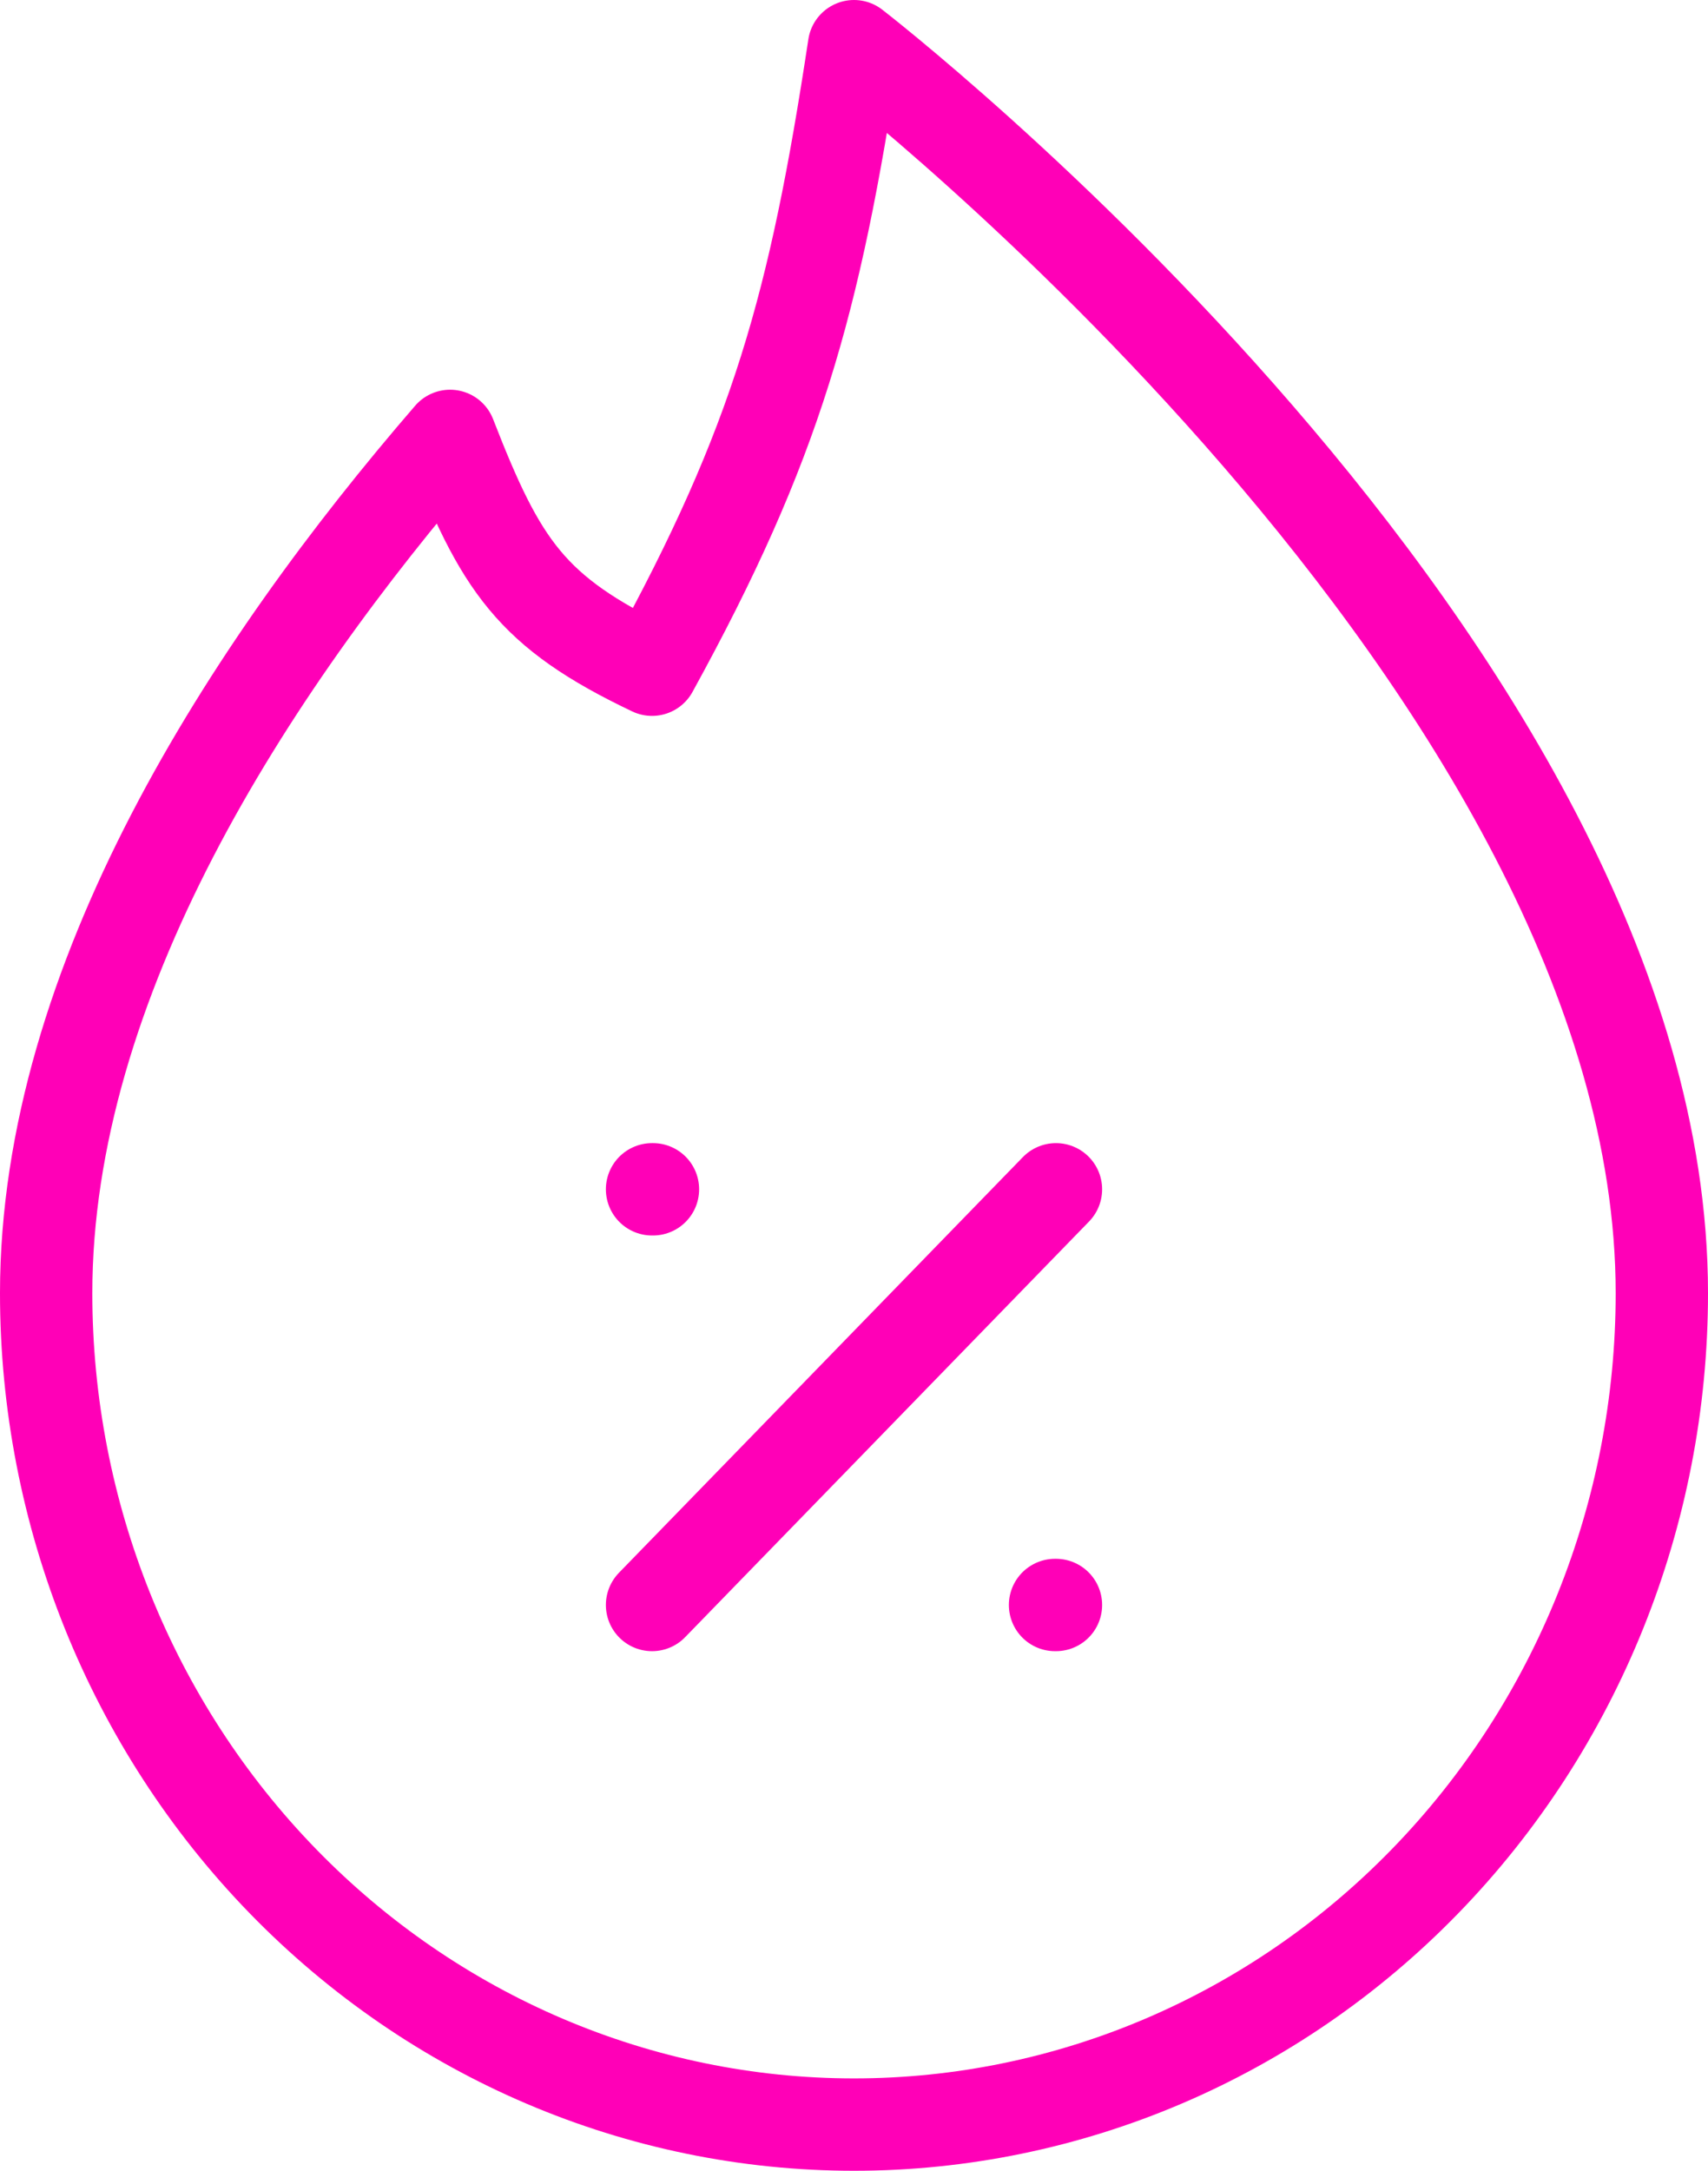 <svg width="37" height="47" viewBox="0 0 37 47" fill="none" xmlns="http://www.w3.org/2000/svg">
<path d="M14.125 34.75L22.875 25.75M14.125 25.75H14.145M22.855 34.75H22.875M18.5 46C23.141 46 27.593 44.104 30.874 40.728C34.156 37.352 36 32.774 36 28C36 14.5 18.5 1 18.5 1C17.651 6.596 16.82 9.6 14.125 14.5C11.5 13.251 10.844 12.25 9.75 9.438C5.375 14.5 1 21.25 1 28C1 32.774 2.844 37.352 6.126 40.728C9.408 44.104 13.859 46 18.5 46Z" stroke="#FF00B7" stroke-width="2" stroke-linecap="round" stroke-linejoin="round"/>
</svg>
